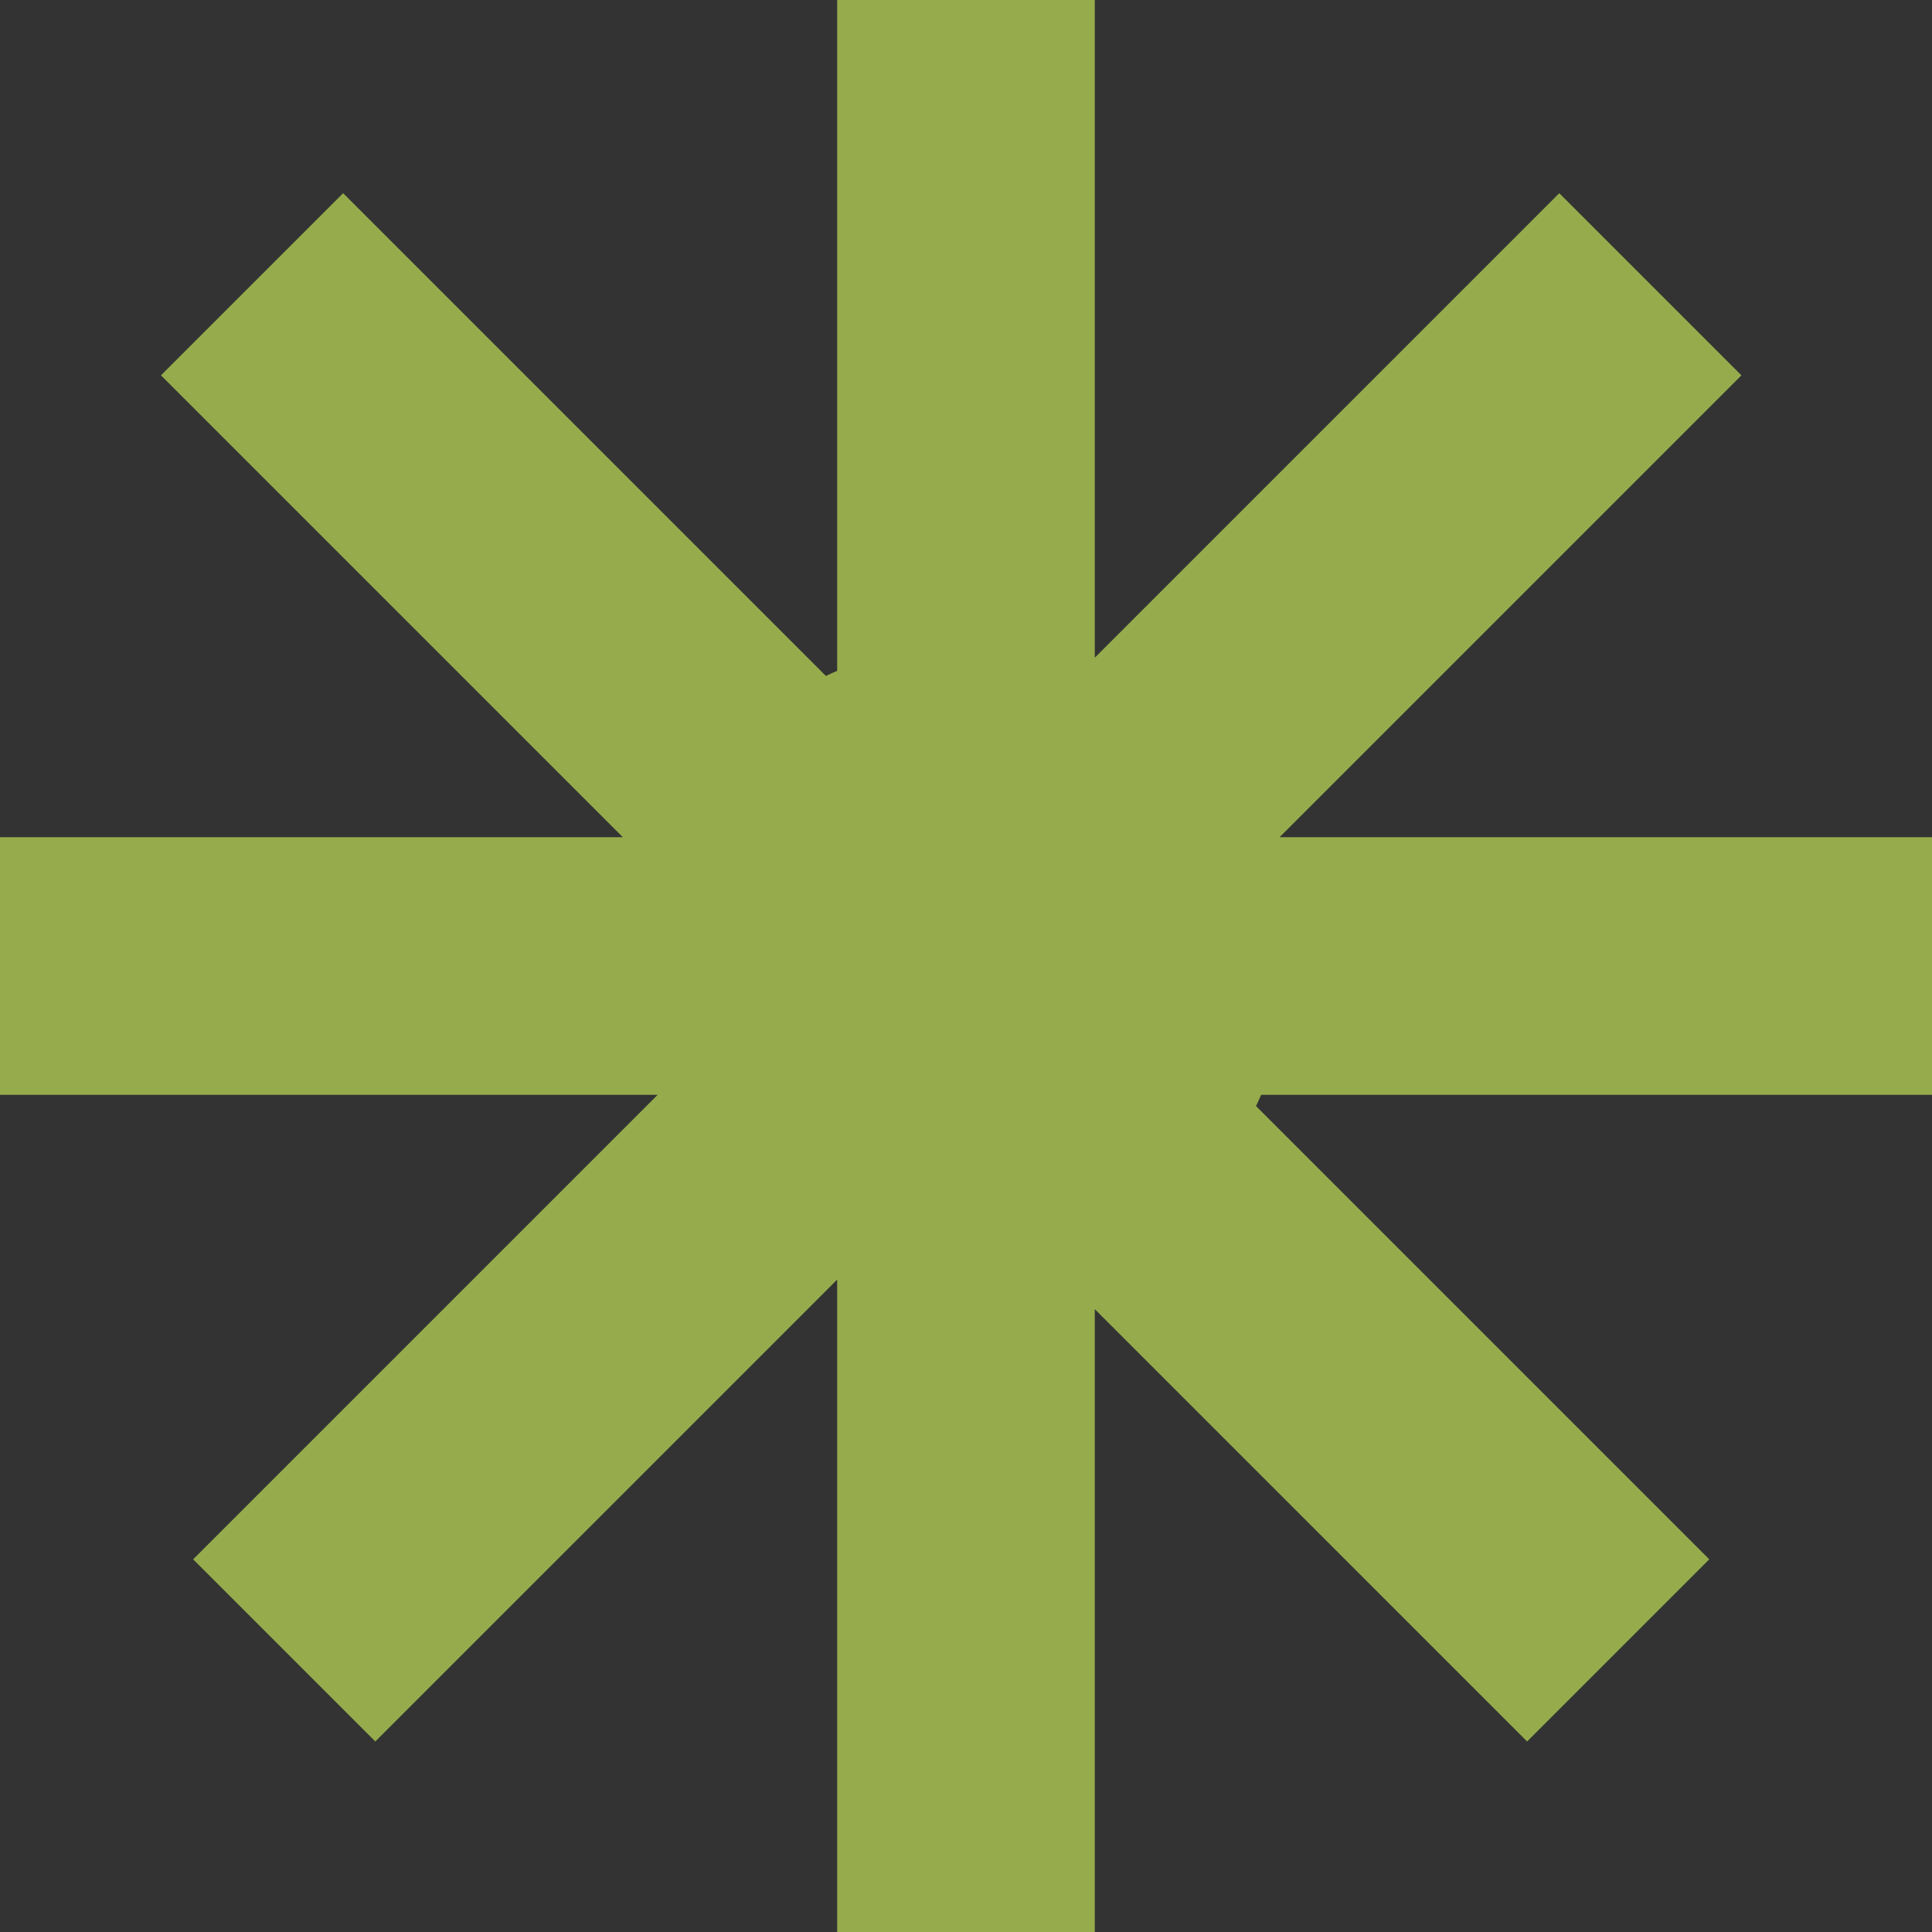 <?xml version="1.0" encoding="UTF-8"?> <svg xmlns="http://www.w3.org/2000/svg" width="200" height="200" viewBox="0 0 200 200" fill="none"><rect x="0" y="0" width="200" height="200" fill="#333333" stroke="none"/><path d="M113.331 68.085L161.417 20L180.272 38.856L132.461 86.667H200V113.333H130.554C130.382 113.725 130.205 114.115 130.02 114.499L176.941 161.421L158.085 180.277L113.331 135.522V200H86.664V132.465L38.852 180.277L19.995 161.421L68.082 113.333H0V86.667H64.476L16.664 38.855L35.52 20L85.498 69.978C85.882 69.791 86.272 69.614 86.664 69.442V0H113.331V68.085Z" fill="#D9FD5D" fill-opacity="0.6"></path></svg> 